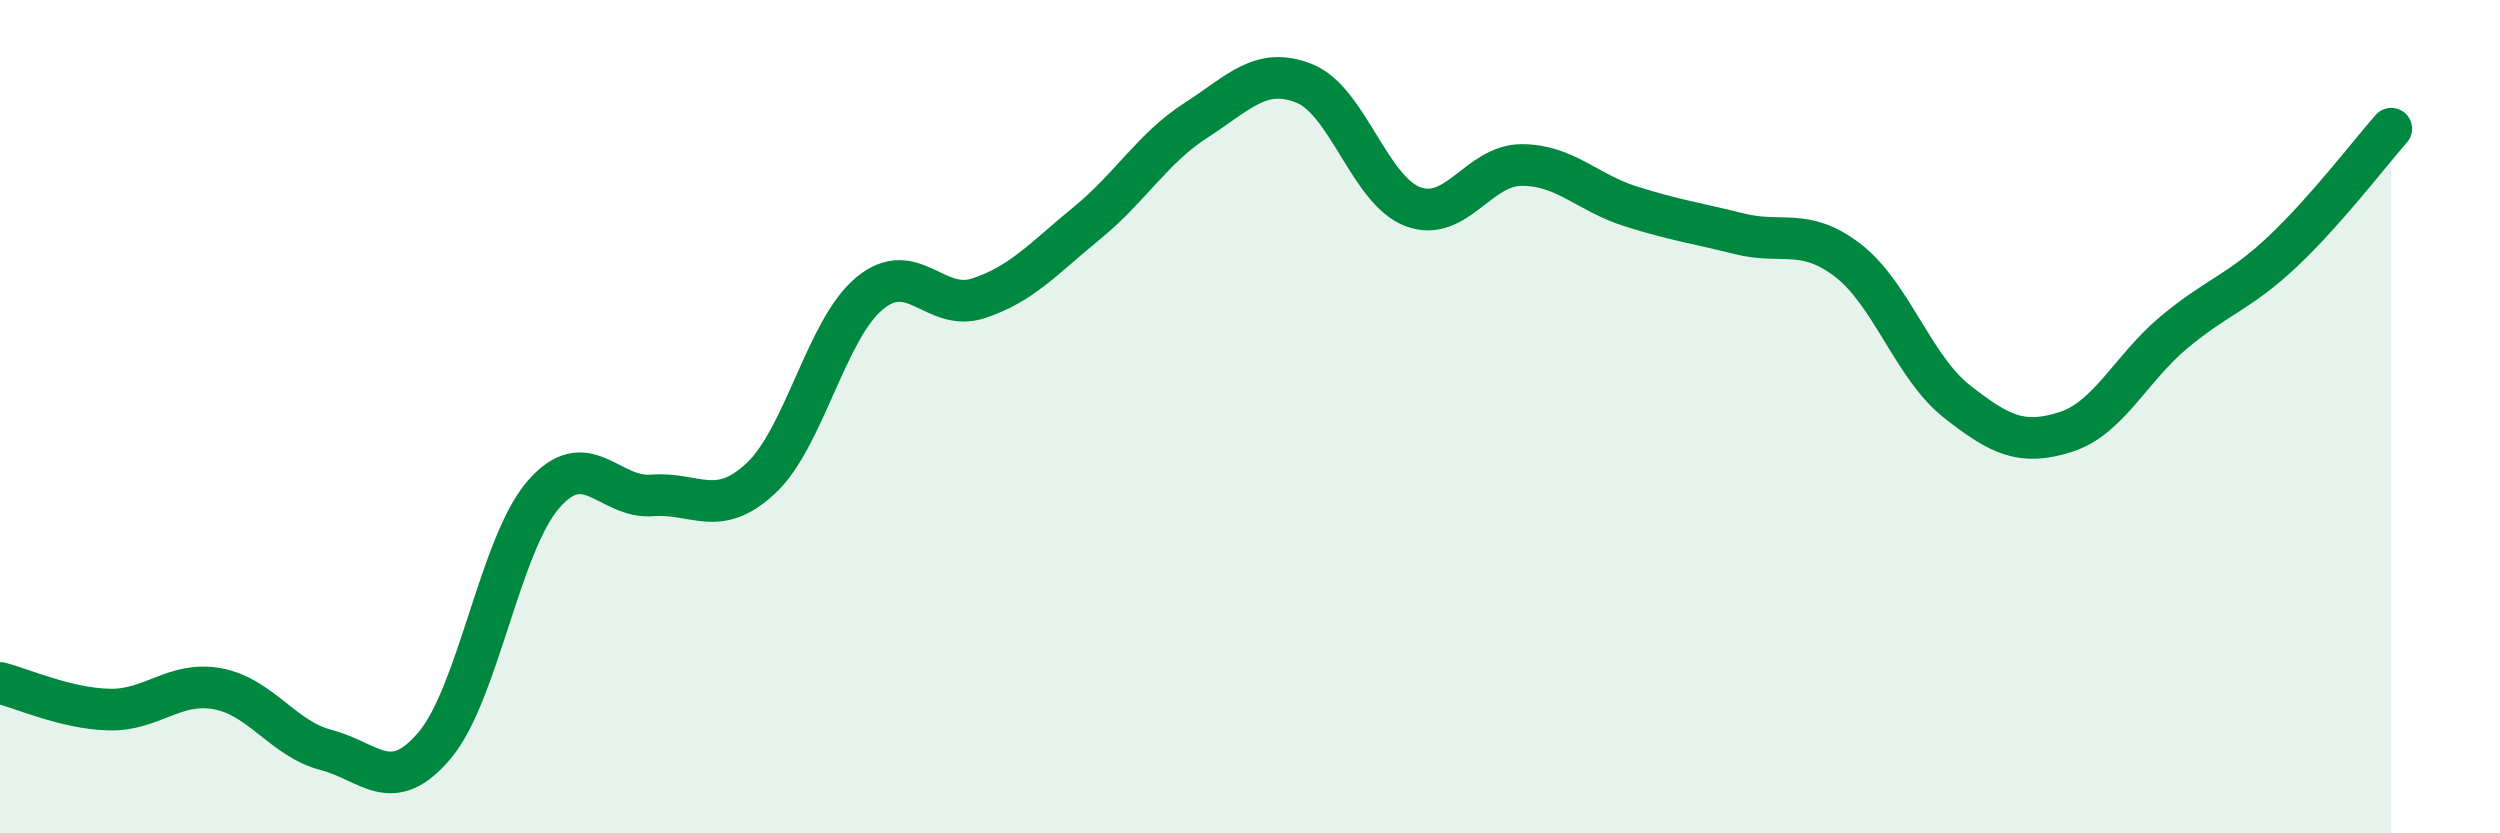 
    <svg width="60" height="20" viewBox="0 0 60 20" xmlns="http://www.w3.org/2000/svg">
      <path
        d="M 0,16.39 C 0.52,16.52 1.57,17 2.61,17.03 C 3.65,17.06 4.18,16.34 5.22,16.53 C 6.26,16.72 6.79,17.73 7.83,18 C 8.87,18.27 9.39,19.12 10.43,17.89 C 11.47,16.66 12,13.07 13.04,11.87 C 14.08,10.67 14.61,11.97 15.65,11.89 C 16.69,11.81 17.22,12.45 18.26,11.48 C 19.3,10.51 19.83,7.9 20.87,7.04 C 21.91,6.18 22.44,7.5 23.48,7.16 C 24.52,6.82 25.05,6.2 26.09,5.35 C 27.13,4.5 27.66,3.56 28.7,2.89 C 29.74,2.22 30.26,1.59 31.3,2 C 32.34,2.41 32.87,4.57 33.91,4.96 C 34.95,5.35 35.48,3.96 36.52,3.96 C 37.56,3.96 38.09,4.62 39.13,4.95 C 40.17,5.28 40.7,5.35 41.74,5.61 C 42.78,5.87 43.31,5.45 44.35,6.25 C 45.39,7.05 45.92,8.81 46.96,9.63 C 48,10.45 48.53,10.7 49.57,10.37 C 50.61,10.04 51.13,8.85 52.17,7.98 C 53.21,7.11 53.74,7.02 54.78,6.04 C 55.82,5.06 56.87,3.68 57.39,3.09L57.39 20L0 20Z"
        fill="#008740"
        opacity="0.1"
        stroke-linecap="round"
        stroke-linejoin="round"
      />
      <path
        d="M 0,16.39 C 0.52,16.52 1.57,17 2.61,17.03 C 3.65,17.06 4.18,16.34 5.22,16.53 C 6.26,16.72 6.79,17.73 7.83,18 C 8.87,18.27 9.39,19.12 10.43,17.89 C 11.47,16.66 12,13.07 13.04,11.87 C 14.08,10.67 14.61,11.97 15.65,11.89 C 16.69,11.81 17.22,12.45 18.26,11.48 C 19.3,10.51 19.83,7.9 20.87,7.04 C 21.91,6.18 22.44,7.5 23.48,7.16 C 24.52,6.82 25.05,6.2 26.09,5.35 C 27.13,4.5 27.66,3.56 28.7,2.89 C 29.74,2.22 30.26,1.59 31.3,2 C 32.34,2.41 32.87,4.57 33.91,4.96 C 34.95,5.35 35.48,3.96 36.52,3.96 C 37.56,3.96 38.09,4.62 39.13,4.95 C 40.17,5.28 40.7,5.35 41.74,5.61 C 42.78,5.87 43.31,5.45 44.35,6.25 C 45.39,7.05 45.92,8.81 46.96,9.63 C 48,10.45 48.53,10.7 49.57,10.37 C 50.61,10.04 51.13,8.85 52.17,7.98 C 53.21,7.11 53.74,7.02 54.78,6.04 C 55.82,5.06 56.87,3.68 57.39,3.09"
        stroke="#008740"
        stroke-width="1"
        fill="none"
        stroke-linecap="round"
        stroke-linejoin="round"
      />
    </svg>
  